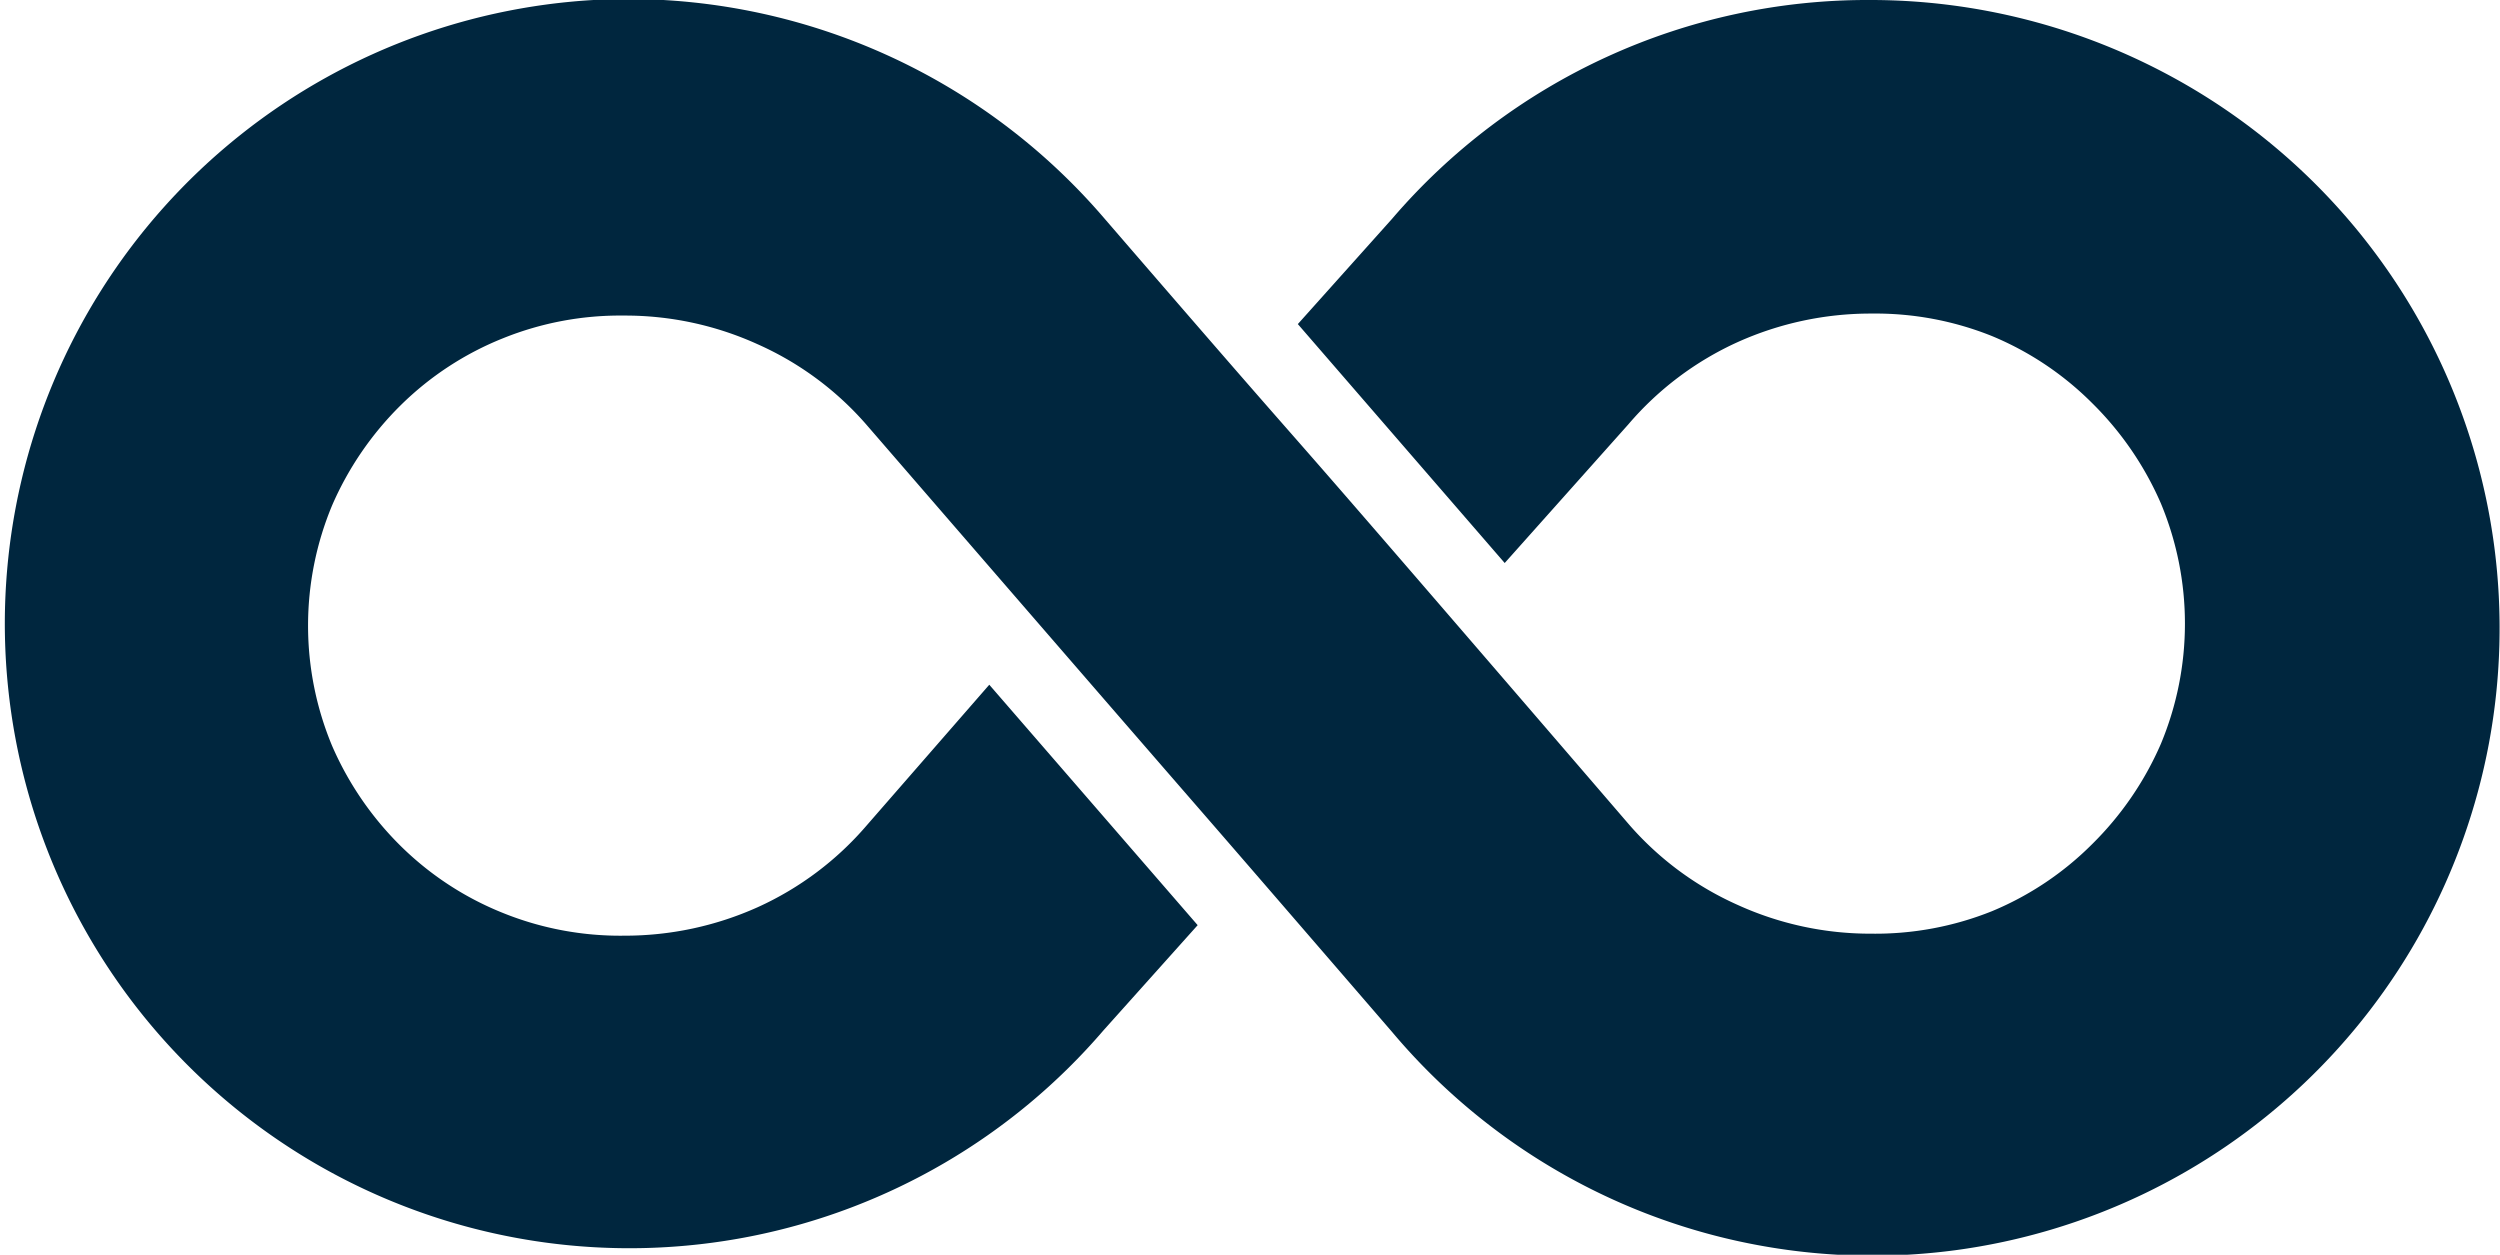 <svg xmlns="http://www.w3.org/2000/svg" xmlns:xlink="http://www.w3.org/1999/xlink" width="49.91" height="25.05" viewBox="0 0 49.91 25.05">
  <defs>
    <clipPath id="a" transform="translate(-0.09 -12.53)">
      <rect width="50" height="50" fill="none"/>
    </clipPath>
  </defs>
  <g clip-path="url(#a)">
    <path d="M37.45,12.53a12.5,12.5,0,0,0-9.57,4.37L26,19l4.13,4.77L32.6,21a6.28,6.28,0,0,1,2.18-1.64,6.47,6.47,0,0,1,2.67-.57,6.25,6.25,0,0,1,2.41.45,6.17,6.17,0,0,1,2,1.34,6.38,6.38,0,0,1,1.37,2,6.24,6.24,0,0,1,0,4.8,6.38,6.38,0,0,1-1.37,2,6.17,6.17,0,0,1-2,1.34,6.25,6.25,0,0,1-2.41.45,6.39,6.39,0,0,1-2.66-.57A6.24,6.24,0,0,1,32.62,29c-9-10.46-4.75-5.47-10.5-12.13a12.53,12.53,0,0,0-9.57-4.36A12.47,12.47,0,1,0,22.12,33.1L24,31,19.84,26.2,17.4,29a6.28,6.28,0,0,1-2.18,1.64,6.47,6.47,0,0,1-2.67.57,6.25,6.25,0,0,1-2.41-.45,6.17,6.17,0,0,1-2.05-1.34,6.38,6.38,0,0,1-1.37-2,6.24,6.24,0,0,1,0-4.8,6.38,6.38,0,0,1,1.37-2,6.17,6.17,0,0,1,2.05-1.34,6.25,6.25,0,0,1,2.41-.45,6.39,6.39,0,0,1,2.66.57A6.24,6.24,0,0,1,17.38,21c9.05,10.46,4.75,5.47,10.5,12.13a12.53,12.53,0,0,0,11.24,4.36,12.53,12.53,0,0,0,4.36-23.41A12.59,12.59,0,0,0,37.45,12.53Z" transform="translate(-0.09 -12.53)" fill="#00263e"/>
  </g>
</svg>

